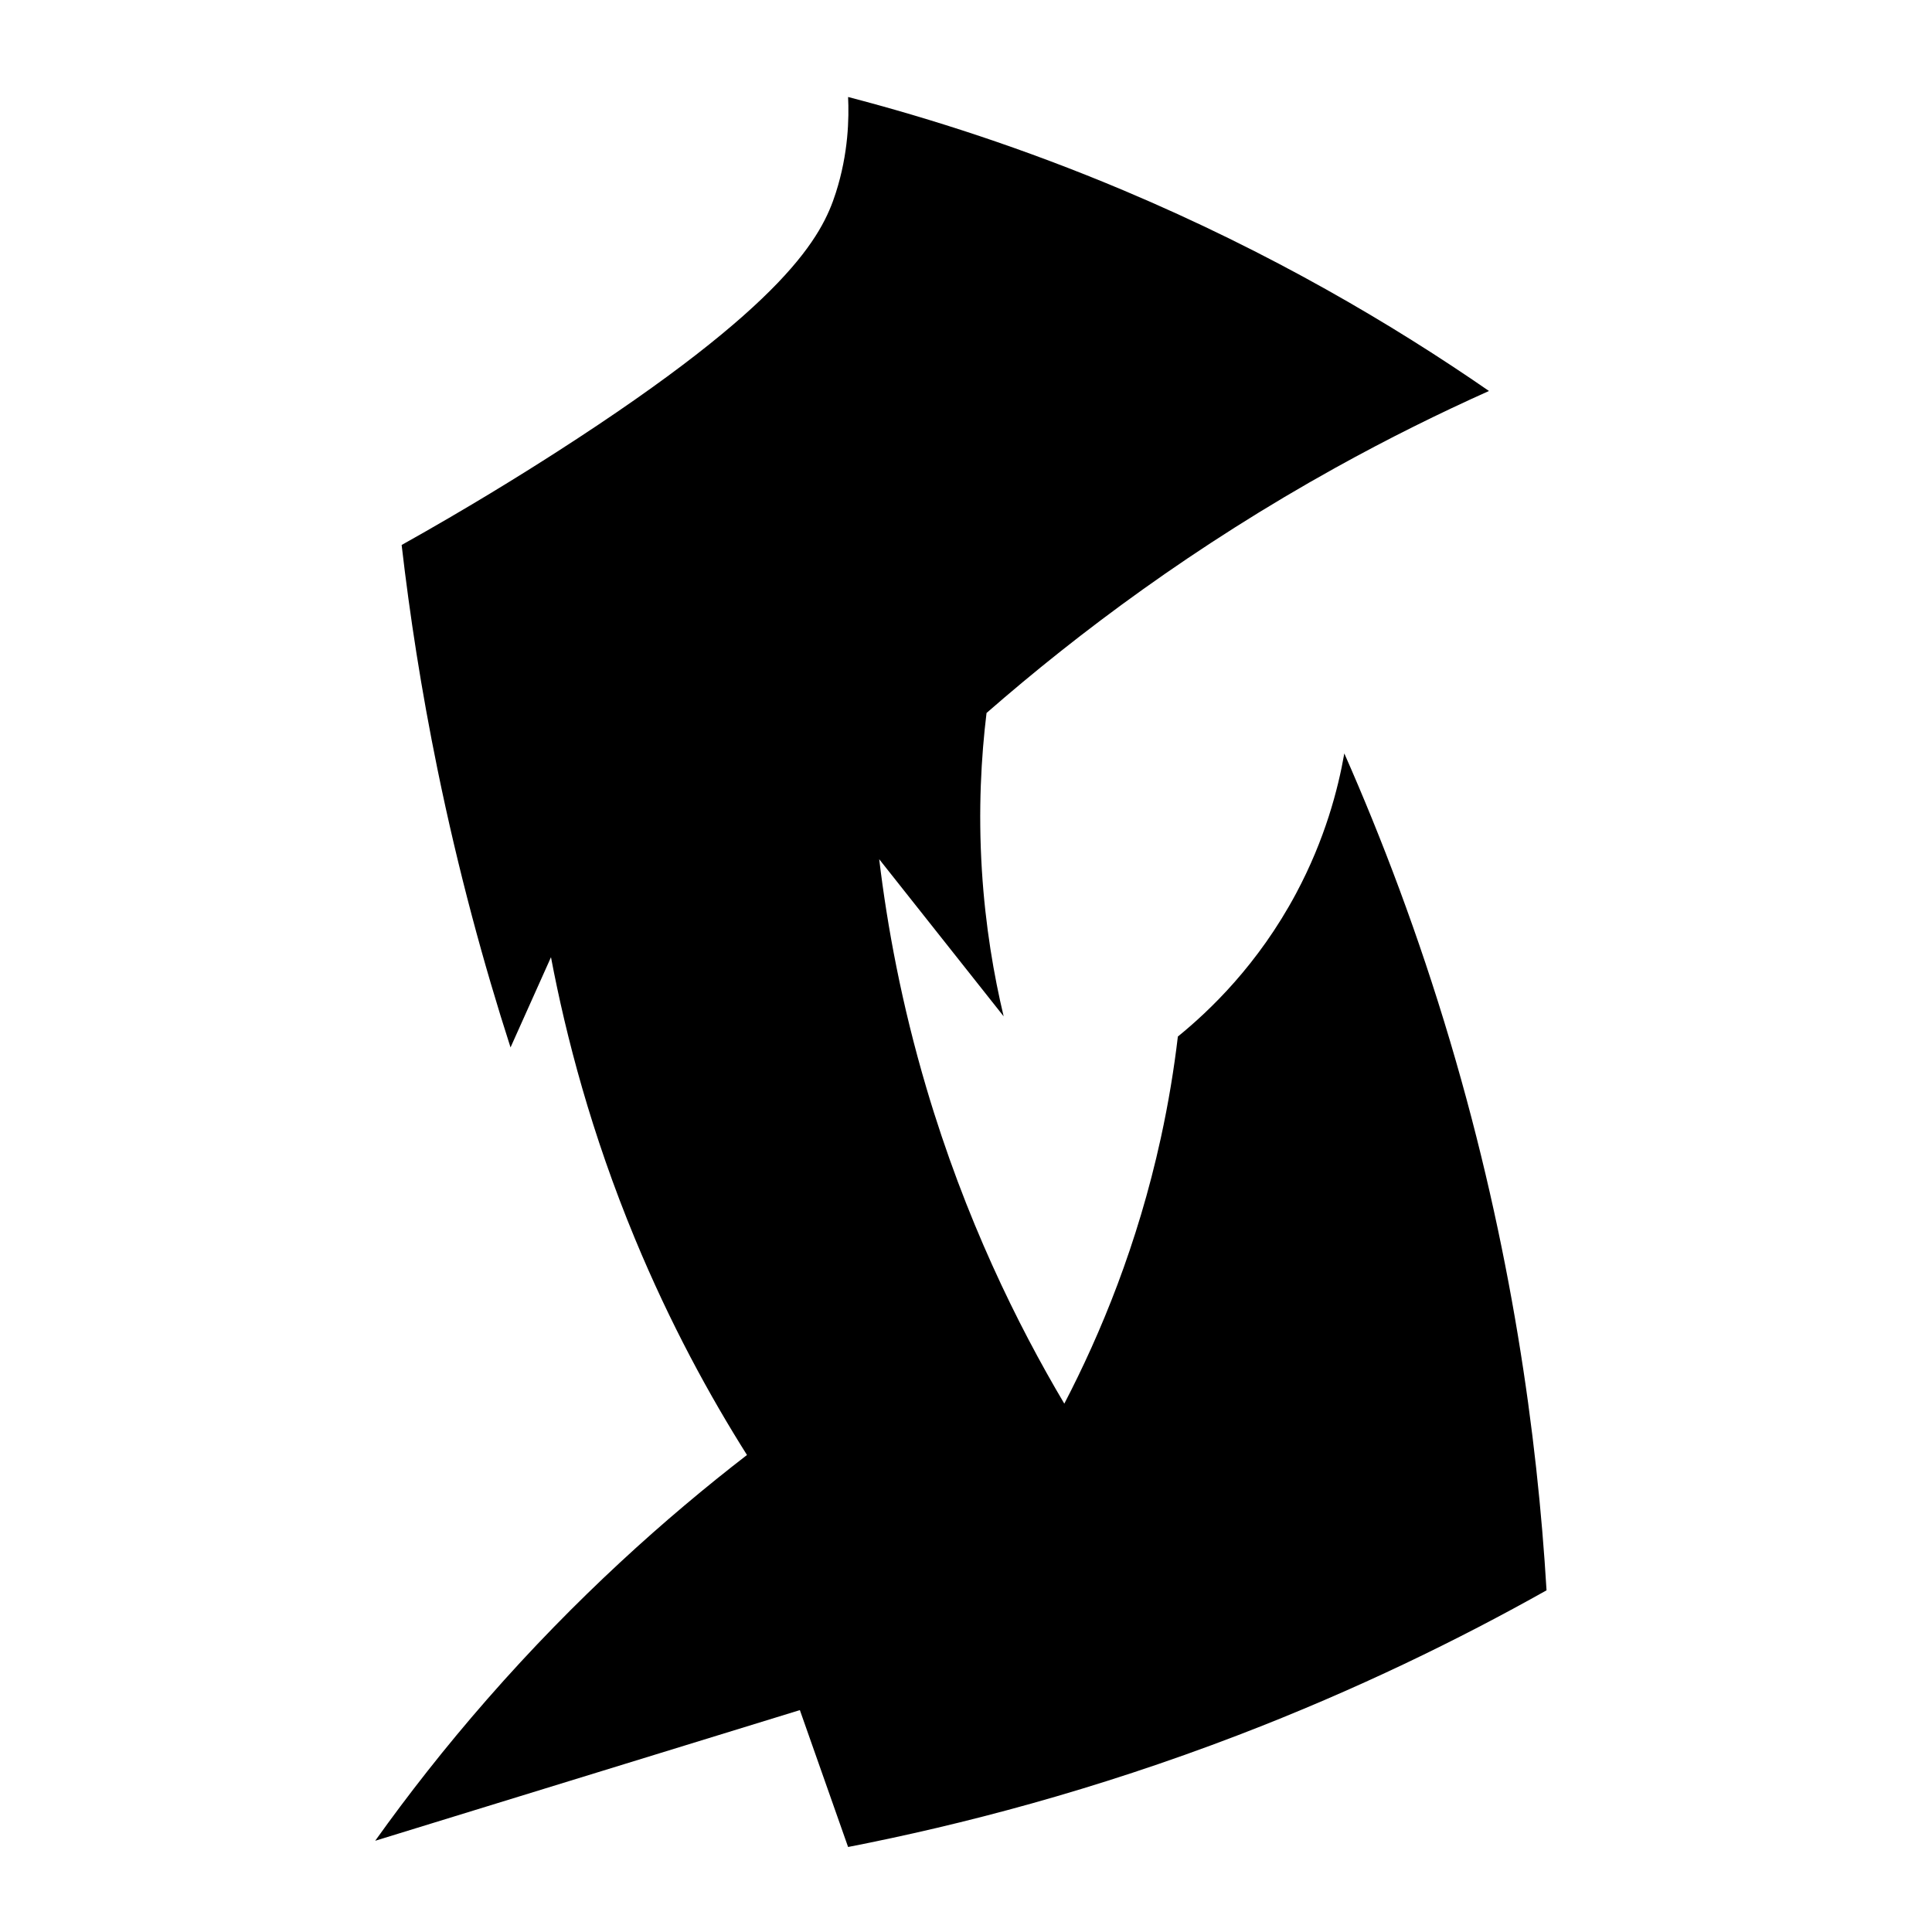 <?xml version="1.0" encoding="iso-8859-1"?>
<!-- Generator: Adobe Illustrator 27.8.1, SVG Export Plug-In . SVG Version: 6.00 Build 0)  -->
<svg version="1.1" id="Ebene_2" xmlns="http://www.w3.org/2000/svg" xmlns:xlink="http://www.w3.org/1999/xlink" x="0px" y="0px"
	 viewBox="0 0 1080 1080" style="enable-background:new 0 0 1080 1080;" xml:space="preserve">
<path d="M474.087,54.217c0.551,11.755,0.248,31.363-6.857,53.55c-7.752,24.206-26.945,61.929-155.751,144.71
	c-20.475,13.159-50.082,31.545-86.957,52.174c4.508,39.016,10.943,80.934,20,125.217c11.691,57.163,25.897,109.192,40.87,155.652
	c7.536-16.812,15.072-33.623,22.609-50.435c8.438,44.518,22.576,98.54,46.957,157.391c19.732,47.63,41.837,87.957,62.609,120.87
	c-45.437,35.093-95.702,79.925-145.217,136.522c-23.654,27.036-44.412,53.644-62.609,79.13
	c79.13-24.348,158.261-48.696,237.391-73.043l26.957,76.522c63.454-12.37,137.738-31.72,218.261-62.609
	c66.147-25.374,123.627-53.595,172.174-80.87c-5.168-86.484-19.602-191.515-53.913-306.957
	c-17.728-59.645-38.17-113.351-59.13-160.87c-3.498,19.958-10.77,47.975-26.957,78.261c-21.253,39.766-48.314,65.557-66.087,80
	c-2.12,17.915-5.194,36.889-9.529,56.721c-12.999,59.471-33.528,109.236-53.95,148.497
	c-26.343-44.415-55.471-103.474-77.035-176.279c-13.946-47.087-21.928-90.469-26.443-128.069
	c23.188,29.275,46.377,58.551,69.565,87.826c-5.428-22.785-10.23-50.321-12.174-81.739c-2.083-33.661-0.367-63.387,2.609-87.826
	c51.842-45.259,116.422-93.453,194.976-137.042c29.512-16.376,58.272-30.59,85.894-42.958
	c-53.499-36.984-121.6-77.306-204.348-112.174C572.611,83.051,520.583,66.337,474.087,54.217z"/>
</svg>
